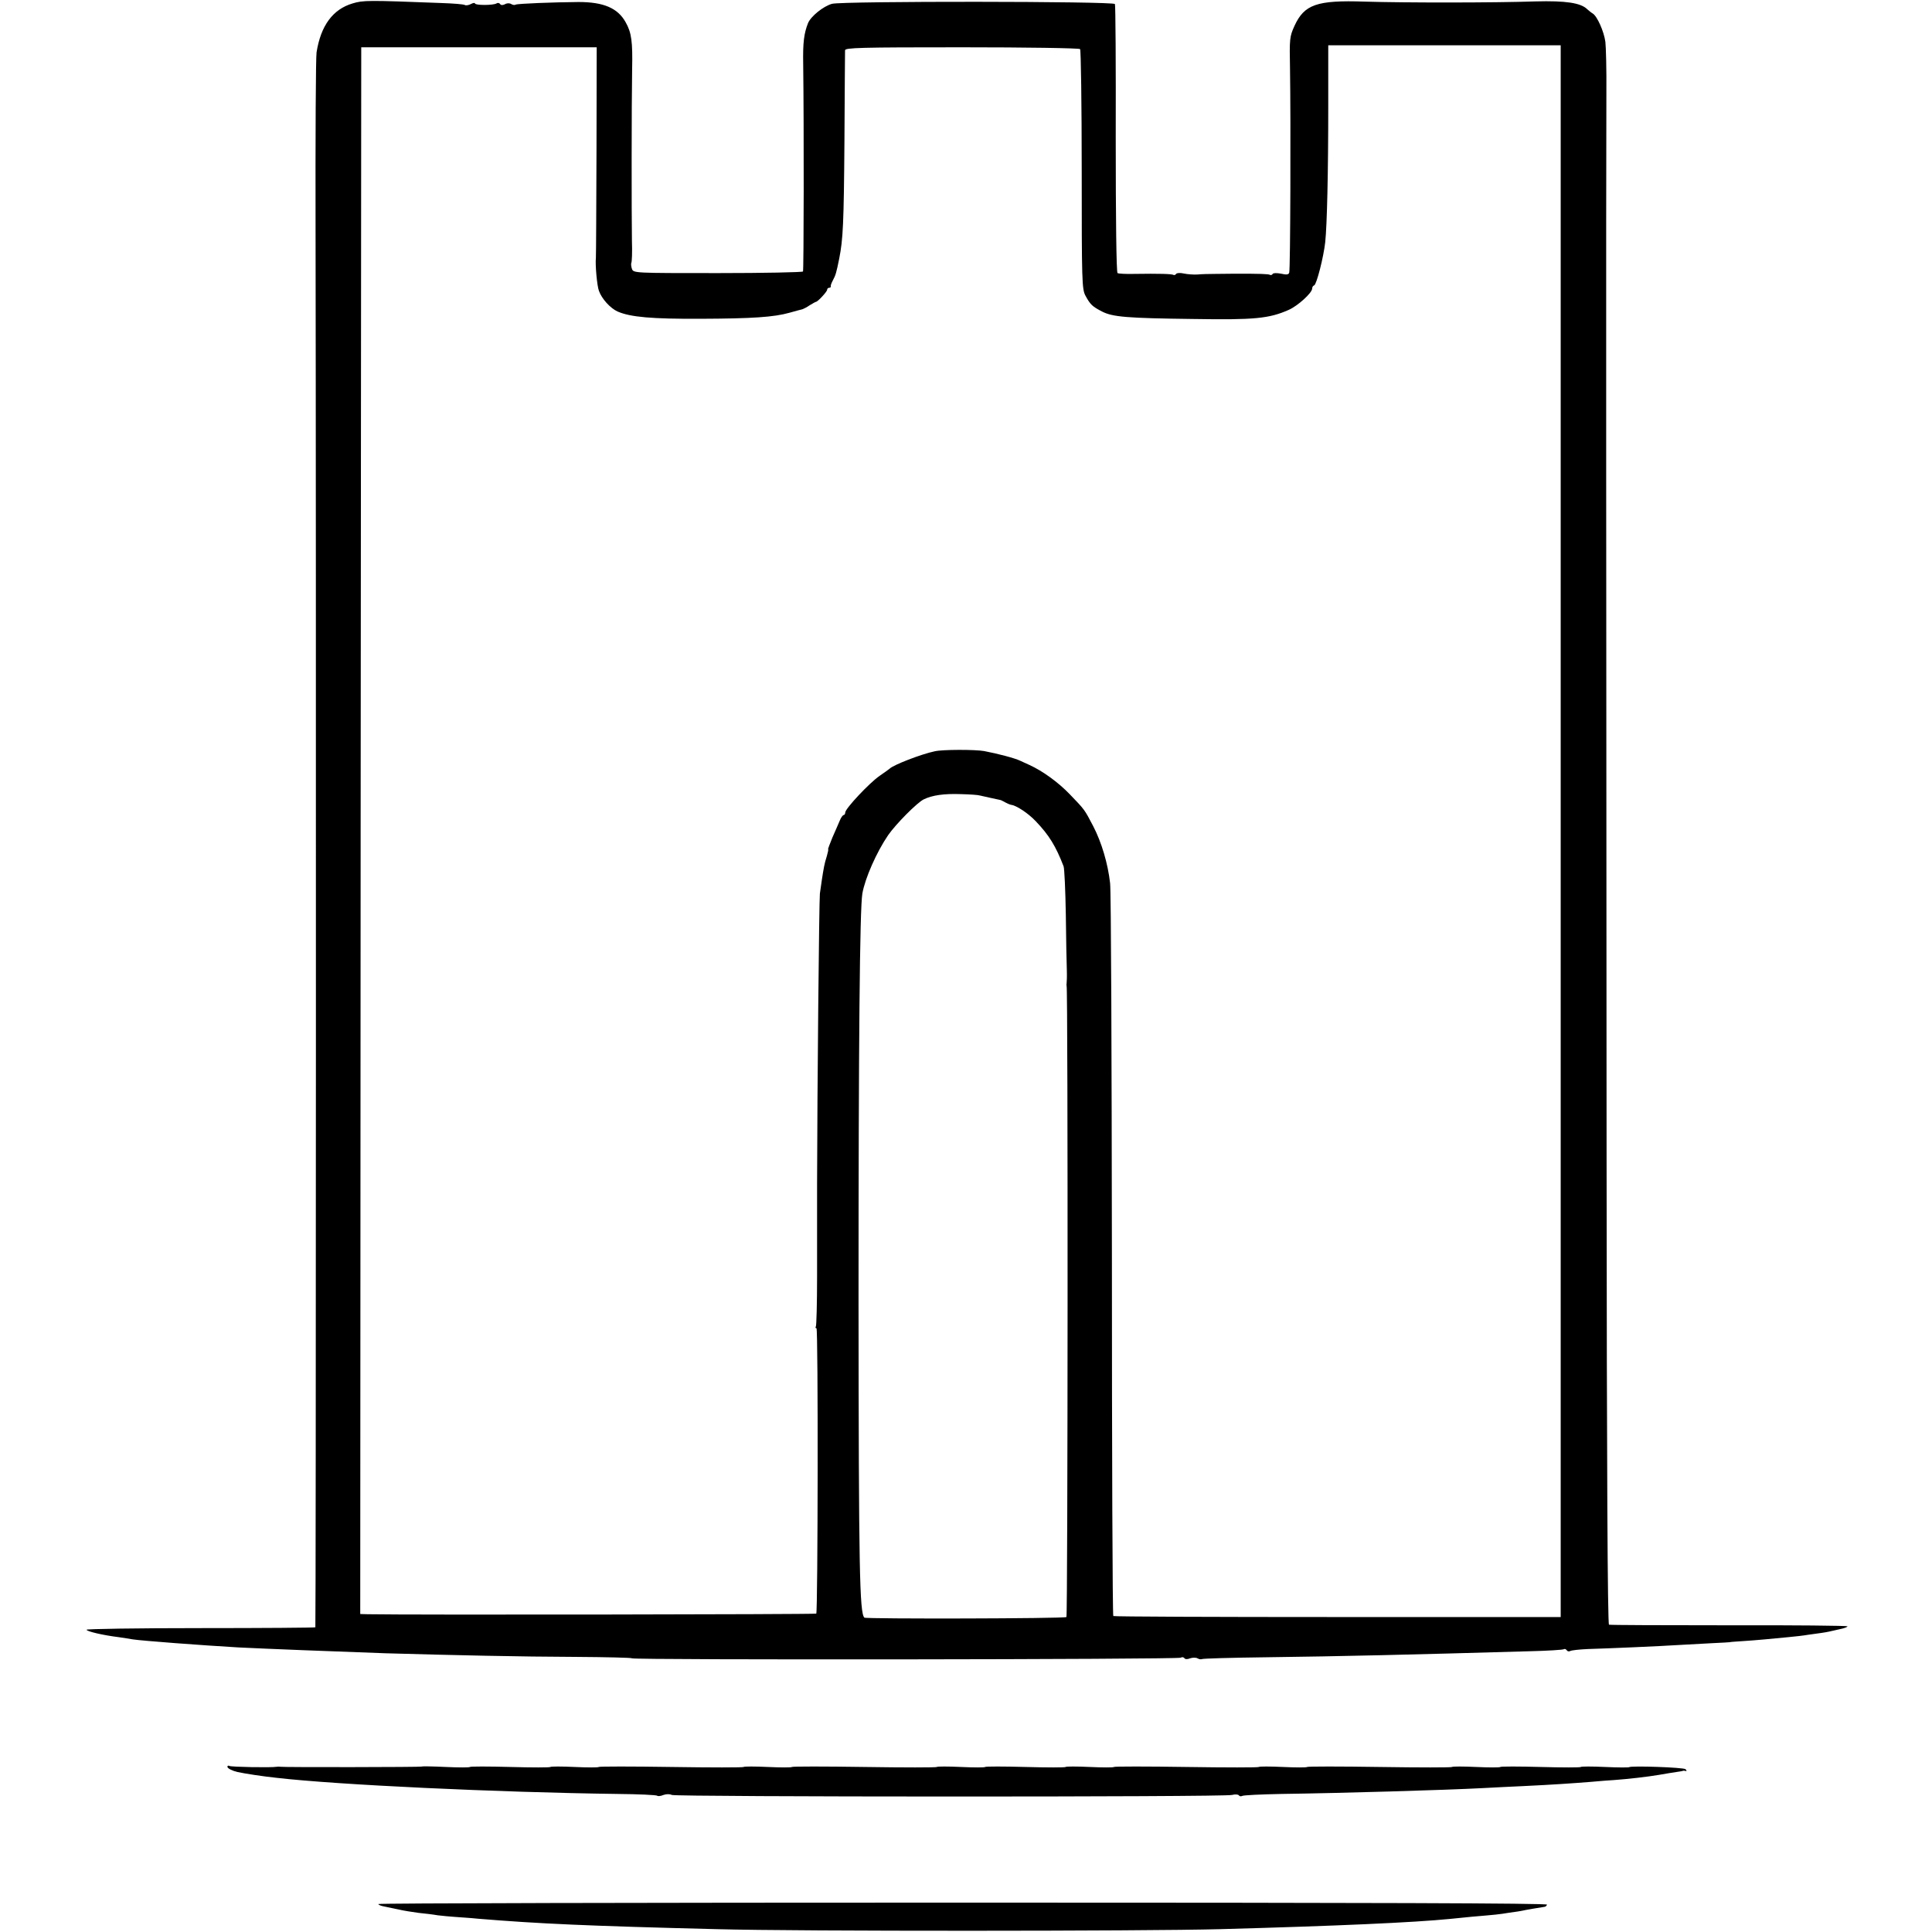 <?xml version="1.0" standalone="no"?>
<!DOCTYPE svg PUBLIC "-//W3C//DTD SVG 20010904//EN"
 "http://www.w3.org/TR/2001/REC-SVG-20010904/DTD/svg10.dtd">
<svg version="1.0" xmlns="http://www.w3.org/2000/svg"
 width="960pt" height="960pt" viewBox="0 0 960 960"
 preserveAspectRatio="xMidYMid meet">
<g transform="translate(0,960) scale(0.1,-0.1)"
fill="#000000" stroke="none">
<path d="M1752 9583 c-98 -29 -158 -110 -179 -243 -4 -25 -6 -425 -5 -890 3
-1543 2 -6933 -1 -6936 -2 -2 -258 -4 -570 -4 -312 0 -567 -4 -567 -8 0 -8 79
-27 160 -37 25 -4 56 -8 70 -11 45 -7 337 -29 525 -40 120 -6 496 -21 730 -29
350 -10 668 -17 942 -18 156 -1 283 -4 283 -7 0 -9 2714 -6 2727 3 6 4 14 3
18 -2 3 -6 15 -7 29 -1 12 4 29 4 36 0 8 -5 18 -6 22 -4 5 3 145 7 311 9 391
5 724 13 1315 30 90 2 167 7 172 10 5 3 11 1 15 -5 4 -6 11 -7 17 -4 6 4 45 8
87 10 103 3 359 14 451 20 41 2 116 6 165 9 50 2 90 5 90 5 0 1 27 3 59 5 32
2 84 6 115 9 31 3 83 8 116 11 33 3 78 8 100 12 22 3 51 7 65 9 14 2 32 5 40
7 8 2 32 7 53 12 20 4 37 10 37 14 0 3 -264 6 -588 5 -323 0 -591 1 -597 3 -7
2 -11 783 -12 2311 -2 2416 -3 4953 -1 5302 1 113 -2 226 -5 252 -7 52 -41
128 -63 141 -7 4 -19 14 -27 21 -32 32 -108 43 -257 39 -204 -7 -655 -7 -849
-1 -238 8 -300 -14 -349 -121 -24 -53 -25 -62 -22 -216 4 -249 2 -996 -4
-1010 -3 -10 -14 -11 -40 -5 -21 4 -39 4 -42 -1 -3 -5 -9 -7 -13 -5 -7 5 -50
6 -171 6 -25 0 -70 -1 -100 -1 -30 0 -71 -1 -90 -3 -19 -1 -50 1 -68 5 -17 4
-35 3 -38 -2 -3 -5 -9 -7 -13 -5 -8 5 -69 7 -197 5 -40 -1 -76 1 -81 4 -6 4
-9 276 -9 667 1 364 -1 666 -4 670 -9 14 -1357 15 -1406 1 -43 -12 -105 -62
-119 -96 -20 -51 -26 -95 -24 -205 4 -307 3 -1023 -1 -1029 -3 -4 -193 -8
-423 -8 -416 0 -419 0 -427 21 -4 12 -5 25 -3 30 3 4 5 54 3 110 -2 124 -2
686 1 851 3 138 -3 183 -32 234 -39 71 -110 101 -234 101 -126 -1 -304 -8
-313 -13 -4 -3 -14 -2 -22 3 -8 5 -21 5 -31 -1 -12 -6 -20 -5 -24 1 -4 6 -12
7 -18 3 -16 -10 -107 -10 -107 0 0 4 -9 3 -20 -3 -11 -6 -25 -8 -30 -5 -6 4
-58 8 -118 10 -363 14 -387 14 -440 -2z m6003 -4113 l0 -3905 -1108 0 c-610 0
-1112 2 -1115 5 -4 3 -7 808 -7 1790 -1 982 -4 1815 -9 1852 -11 97 -42 202
-84 283 -44 84 -41 80 -117 159 -57 59 -134 115 -200 145 -16 7 -37 17 -46 21
-24 12 -110 35 -179 48 -45 8 -206 8 -245 -1 -67 -14 -207 -68 -225 -87 -3 -3
-25 -18 -49 -35 -50 -34 -171 -163 -171 -182 0 -7 -4 -13 -8 -13 -4 0 -13 -12
-19 -27 -7 -16 -23 -54 -37 -85 -13 -32 -23 -58 -21 -58 2 0 -1 -15 -6 -32 -6
-18 -12 -42 -14 -53 -7 -35 -16 -99 -21 -135 -4 -34 -13 -973 -14 -1440 0
-124 0 -333 0 -464 0 -131 -3 -243 -6 -247 -3 -5 -2 -9 3 -9 9 0 7 -1409 -1
-1418 -5 -4 -2049 -7 -2229 -3 l-37 1 2 3893 3 3892 585 0 585 0 -1 -510 c-1
-280 -2 -521 -3 -535 -4 -37 6 -142 15 -165 14 -40 57 -87 93 -103 64 -28 171
-37 411 -36 257 1 365 8 443 30 29 8 57 16 63 17 6 2 23 10 37 20 15 9 29 17
31 17 9 0 56 51 56 60 0 6 5 10 10 10 6 0 9 3 8 8 -1 4 4 17 11 30 13 24 17
37 31 107 19 95 23 174 26 585 1 239 3 442 3 450 1 13 72 15 580 15 319 0 584
-4 588 -9 4 -4 8 -274 8 -599 0 -558 1 -594 19 -627 24 -44 34 -53 82 -78 53
-27 123 -33 454 -37 303 -5 376 2 473 45 46 20 117 85 117 106 0 7 4 14 10 16
12 4 47 141 55 215 9 87 15 343 15 678 l0 300 578 0 577 0 0 -3905z m-2885
177 c14 -3 88 -20 100 -22 3 0 14 -6 25 -12 11 -6 23 -11 28 -12 25 -2 84 -40
123 -81 67 -70 100 -124 139 -225 4 -11 9 -119 11 -240 1 -121 4 -245 5 -275
1 -30 0 -59 -1 -65 -1 -5 -1 -12 0 -15 7 -13 6 -3131 -1 -3135 -11 -8 -997
-10 -1004 -3 -24 24 -28 238 -29 1573 0 1279 6 1949 19 2025 13 75 70 205 128
290 39 56 144 162 177 178 43 21 102 29 185 26 44 -1 87 -4 95 -7z"/>
<path d="M1130 821 c0 -8 24 -20 50 -26 36 -8 128 -22 195 -29 303 -35 1095
-72 1692 -80 106 -1 195 -5 199 -9 3 -3 17 -2 31 4 14 5 32 5 41 0 21 -10
2746 -11 2784 0 16 4 30 3 34 -2 3 -5 10 -6 16 -3 6 4 94 8 197 10 294 4 810
19 999 29 59 3 150 8 202 10 147 7 248 14 335 21 44 4 96 8 115 9 69 5 166 16
225 26 33 6 71 12 85 14 14 2 27 4 30 5 3 2 10 2 15 0 7 -1 7 2 0 9 -9 9 -271
18 -280 10 -2 -2 -56 -2 -120 1 -64 3 -118 3 -120 0 -2 -3 -92 -3 -200 0 -108
3 -198 3 -200 0 -2 -3 -56 -3 -120 0 -64 3 -118 3 -120 0 -2 -3 -164 -3 -360
0 -196 3 -358 3 -360 0 -2 -3 -56 -3 -120 0 -64 3 -118 3 -120 0 -2 -3 -164
-3 -360 0 -196 3 -358 3 -360 0 -2 -3 -56 -3 -120 0 -64 3 -118 3 -120 0 -2
-3 -92 -3 -200 0 -108 3 -198 3 -200 0 -2 -3 -56 -3 -120 0 -64 3 -118 3 -120
0 -2 -3 -164 -3 -360 0 -196 3 -358 3 -360 0 -2 -3 -56 -3 -120 0 -64 3 -118
3 -120 0 -2 -3 -164 -3 -360 0 -196 3 -358 3 -360 0 -2 -3 -56 -3 -120 0 -64
3 -118 3 -120 0 -2 -3 -92 -3 -200 0 -108 3 -198 3 -200 0 -2 -3 -56 -3 -120
0 -64 3 -118 4 -119 2 -3 -3 -687 -4 -703 -1 -4 1 -12 1 -18 0 -29 -5 -226 -1
-235 4 -5 3 -10 2 -10 -4z"/>
<path d="M1880 139 c0 -4 12 -9 28 -12 15 -3 47 -10 72 -15 25 -6 70 -13 100
-17 30 -3 73 -8 95 -12 22 -3 60 -6 85 -8 25 -2 77 -5 115 -9 302 -25 548 -36
1190 -52 398 -11 2123 -10 2495 0 583 16 964 33 1145 51 28 3 77 8 110 11 117
10 131 11 185 20 30 4 57 8 60 9 10 3 105 19 114 20 5 0 11 5 13 11 2 7 -858
10 -2902 10 -1598 0 -2905 -3 -2905 -7z"/>
</g>
</svg>
